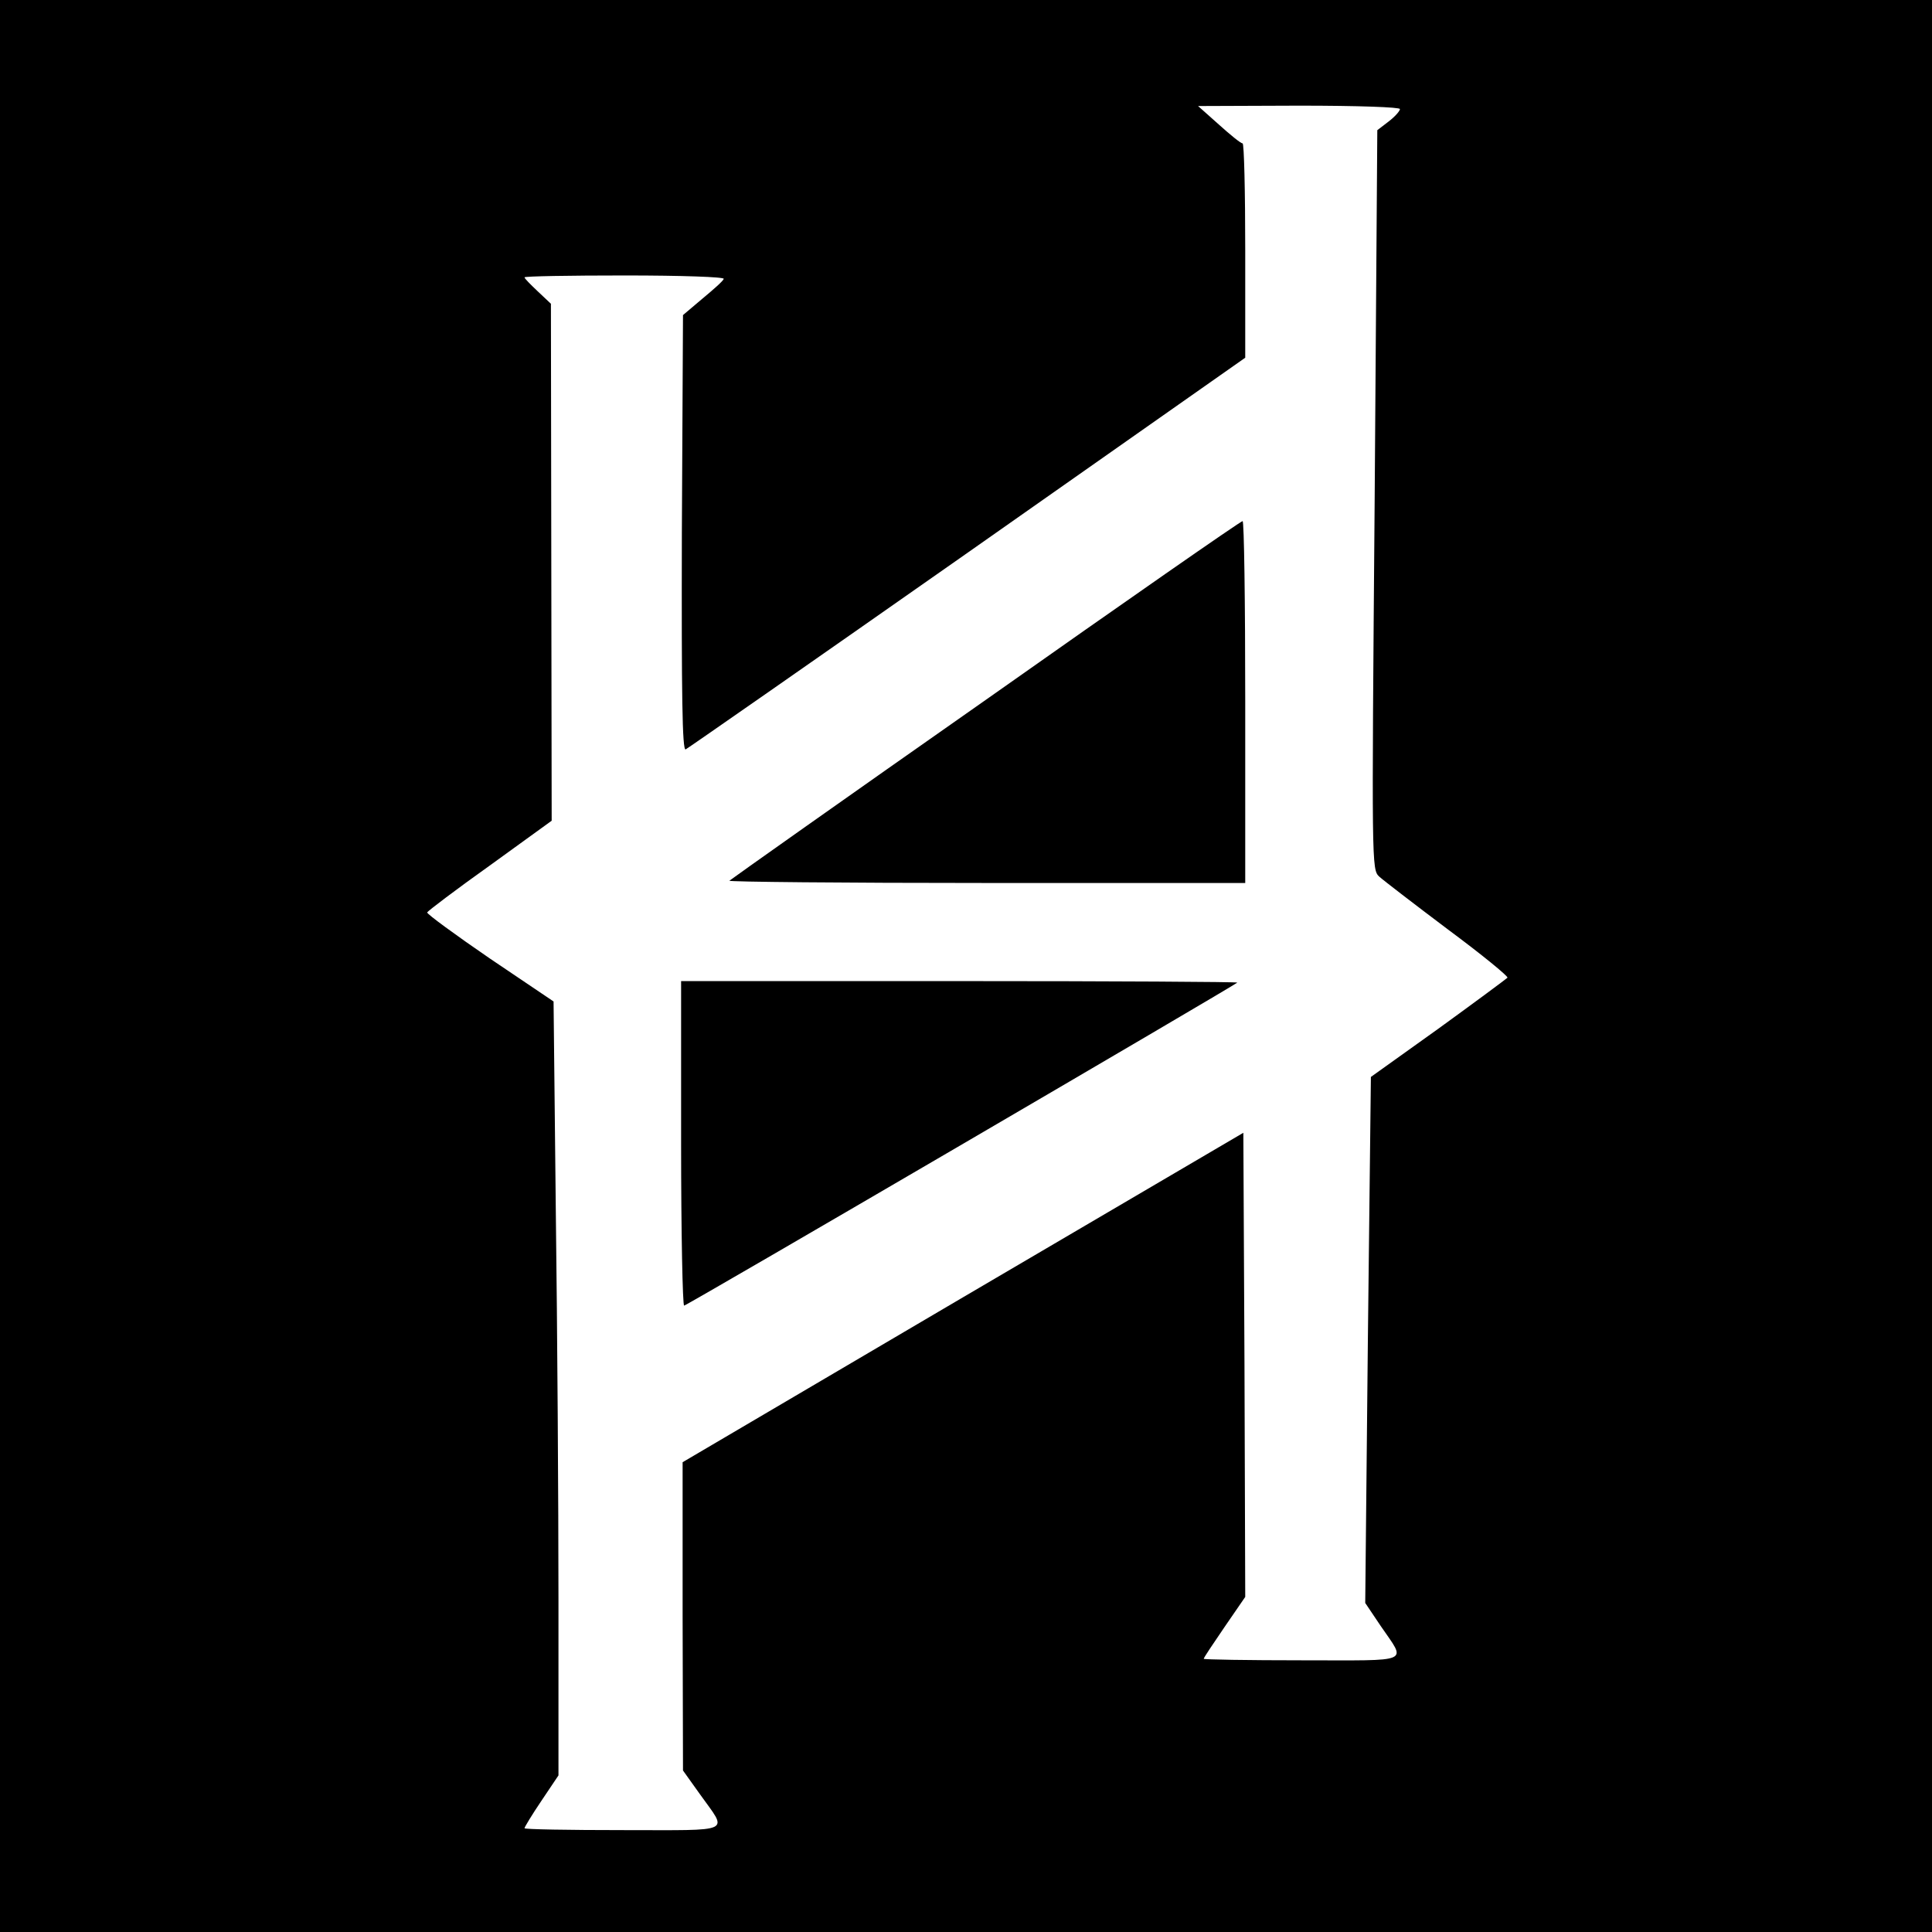 <?xml version="1.0" standalone="no"?>
<!DOCTYPE svg PUBLIC "-//W3C//DTD SVG 20010904//EN"
 "http://www.w3.org/TR/2001/REC-SVG-20010904/DTD/svg10.dtd">
<svg version="1.0" xmlns="http://www.w3.org/2000/svg"
 width="512pt" height="512pt" viewBox="0 0 512 512"
 preserveAspectRatio="xMidYMid meet">
<g transform="translate(0,512) scale(0.1,-0.1)"
fill="#000000" stroke="none">
<path d="M0 2560 l0 -2560 2560 0 2560 0 0 2560 0 2560 -2560 0 -2560 0 0
-2560z m3710 2271 c0 -5 -13 -20 -30 -33 l-30 -23 -7 -980 c-8 -971 -8 -979
12 -998 11 -10 93 -73 182 -140 89 -66 160 -124 158 -128 -3 -3 -85 -64 -183
-135 l-179 -128 -8 -697 -7 -697 41 -61 c68 -100 88 -91 -208 -91 -144 0 -261
2 -261 4 0 3 25 40 55 84 l55 80 -2 615 -3 615 -743 -436 -743 -437 0 -408 1
-409 45 -63 c74 -104 94 -95 -204 -95 -144 0 -261 2 -261 5 0 3 20 36 45 73
l45 67 0 465 c0 256 -3 717 -7 1026 l-6 560 -169 114 c-92 63 -167 118 -166
122 2 4 77 61 167 125 l163 118 -1 685 -1 685 -35 33 c-19 18 -35 34 -35 37 0
3 120 5 266 5 152 0 264 -4 262 -9 -1 -5 -27 -28 -56 -52 l-52 -44 -3 -578
c-1 -432 1 -576 10 -573 6 3 342 237 747 521 l736 517 0 284 c0 156 -3 284 -7
284 -5 0 -33 23 -63 50 l-55 49 268 1 c157 0 267 -4 267 -9z"/>
<path d="M2612 3265 c-371 -260 -676 -476 -679 -479 -4 -3 303 -6 680 -6 l687
0 0 480 c0 264 -3 480 -7 479 -5 0 -311 -213 -681 -474z"/>
<path d="M1805 2090 c0 -236 4 -430 8 -430 7 0 1453 845 1466 856 2 2 -328 4
-735 4 l-739 0 0 -430z"/>
</g>
</svg>
